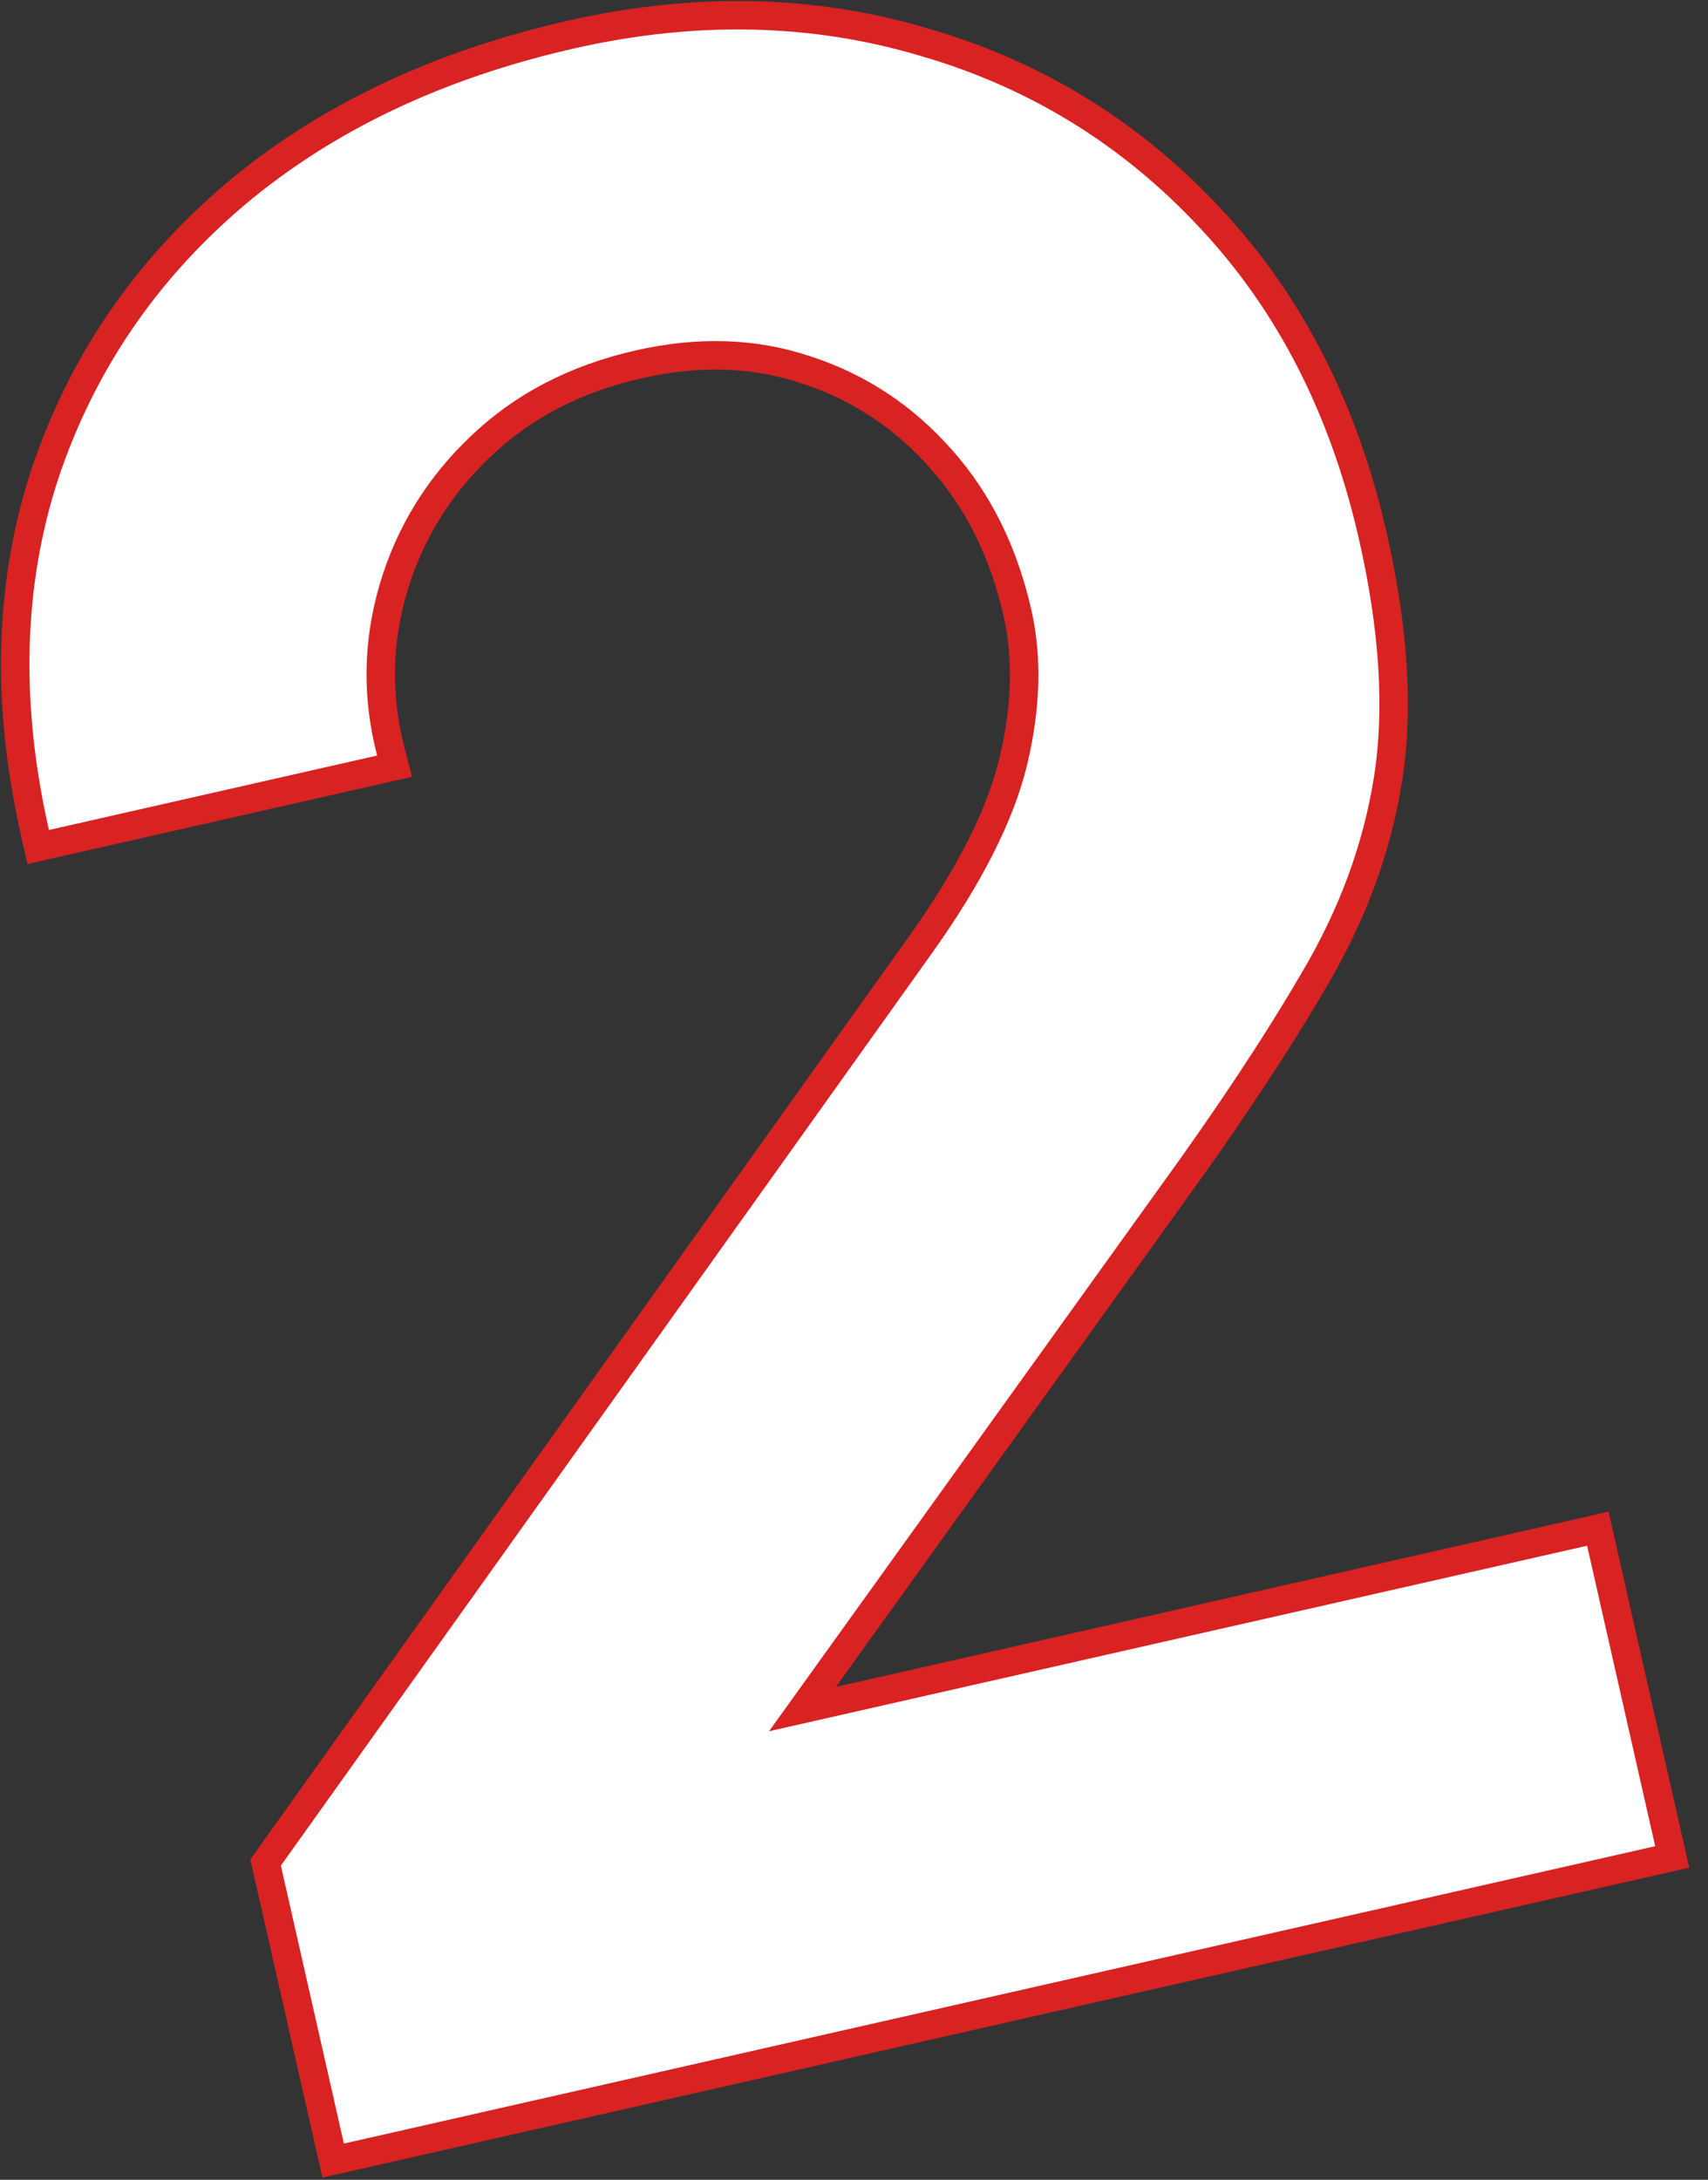 <?xml version="1.0" encoding="UTF-8"?> <svg xmlns="http://www.w3.org/2000/svg" width="58" height="74" viewBox="0 0 58 74" fill="none"><rect x="0" y="0" width="58" height="74" fill="#333333" stroke="none"/> <path d="M11.207 72.878L11.313 73.349L11.784 73.242L56.314 63.147L56.785 63.04L56.678 62.569L54.366 52.369L54.259 51.898L53.788 52.005L27.25 58.021L39.766 40.602C39.766 40.602 39.766 40.602 39.766 40.602C41.739 37.881 43.355 35.44 44.612 33.282C45.917 31.087 46.76 28.812 47.133 26.46C47.509 24.095 47.332 21.344 46.623 18.219C45.649 13.923 43.824 10.328 41.138 7.45C38.452 4.55 35.208 2.544 31.416 1.44C27.613 0.304 23.604 0.219 19.397 1.172C14.87 2.199 11.058 4.006 7.976 6.605L7.975 6.606C4.925 9.197 2.771 12.361 1.522 16.093L1.522 16.093L1.521 16.096C0.3 19.831 0.196 23.898 1.19 28.284L1.297 28.755L1.768 28.648L12.912 26.121L13.398 26.011L13.273 25.529C12.787 23.65 12.817 21.795 13.363 19.955C13.91 18.113 14.889 16.52 16.305 15.172L16.307 15.17C17.737 13.795 19.528 12.858 21.699 12.366C23.75 11.901 25.643 11.972 27.39 12.562L27.39 12.562L27.394 12.563C29.183 13.15 30.703 14.158 31.963 15.591L31.963 15.591L31.965 15.593C33.213 16.992 34.078 18.727 34.552 20.814C34.892 22.317 34.853 23.984 34.415 25.824C33.984 27.637 32.934 29.731 31.232 32.11L31.231 32.111L9.145 63.054L9.019 63.231L9.067 63.442L11.207 72.878Z" fill="white" stroke="#D92222" stroke-width="0.966"></path> </svg> 